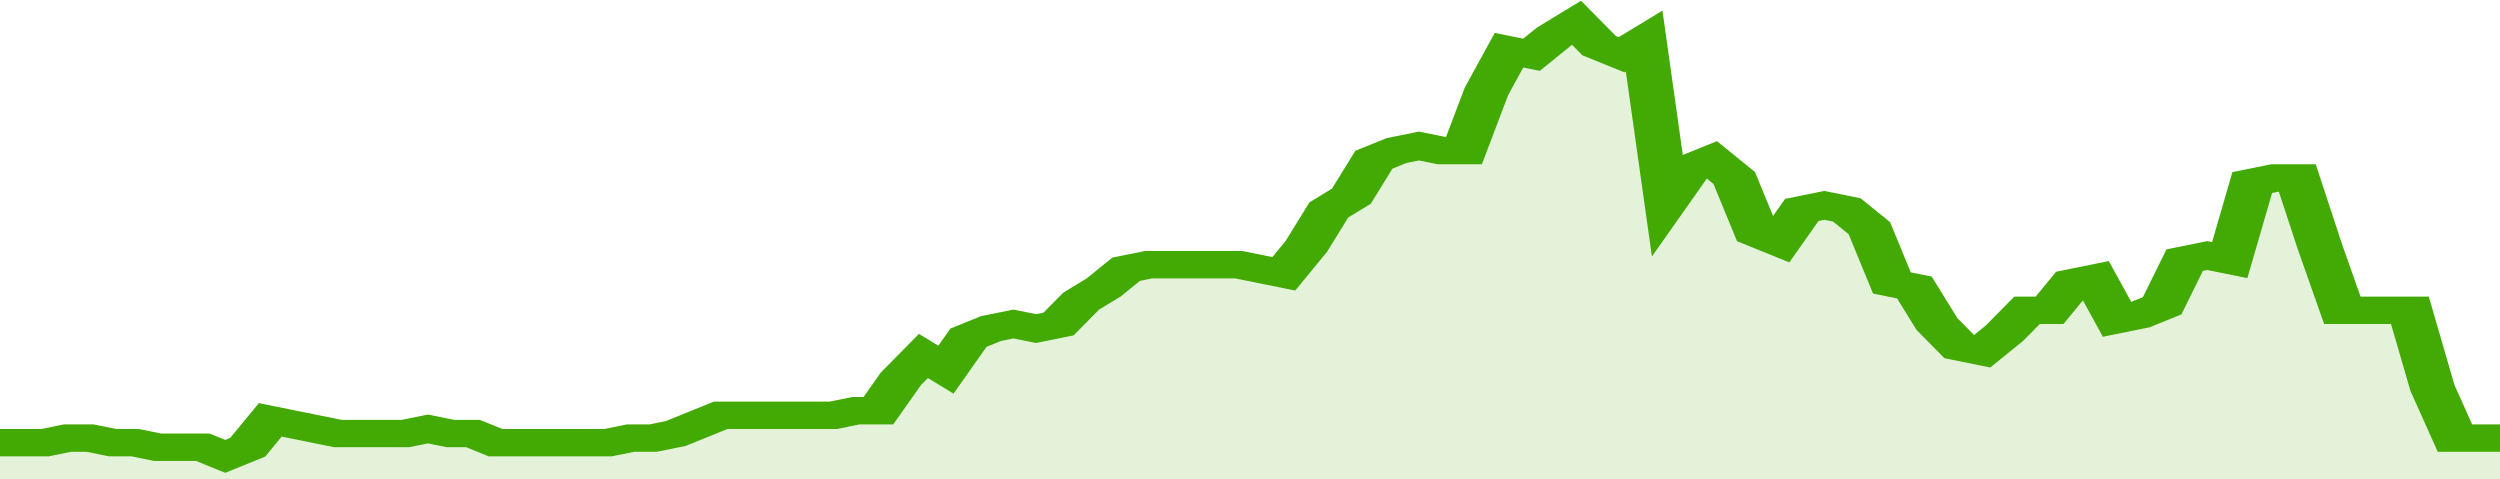 <svg xmlns="http://www.w3.org/2000/svg" viewBox="0 0 333 105" width="120" height="23" preserveAspectRatio="none">
				 <polyline fill="none" stroke="#43AA05" stroke-width="6" points="0, 97 3, 97 6, 97 9, 96 12, 96 15, 97 18, 97 21, 98 24, 98 27, 98 30, 100 33, 98 36, 92 39, 93 42, 94 45, 95 48, 95 51, 95 54, 95 57, 94 60, 95 63, 95 66, 97 69, 97 72, 97 75, 97 78, 97 81, 97 84, 96 87, 96 90, 95 93, 93 96, 91 99, 91 102, 91 105, 91 108, 91 111, 91 114, 90 117, 90 120, 83 123, 78 126, 81 129, 74 132, 72 135, 71 138, 72 141, 71 144, 66 147, 63 150, 59 153, 58 156, 58 159, 58 162, 58 165, 58 168, 59 171, 60 174, 54 177, 46 180, 43 183, 35 186, 33 189, 32 192, 33 195, 33 198, 20 201, 11 204, 12 207, 8 210, 5 213, 10 216, 12 219, 9 222, 44 225, 37 228, 35 231, 39 234, 51 237, 53 240, 46 243, 45 246, 46 249, 50 252, 62 255, 63 258, 71 261, 76 264, 77 267, 73 270, 68 273, 68 276, 62 279, 61 282, 70 285, 69 288, 67 291, 57 294, 56 297, 57 300, 40 303, 39 306, 39 309, 54 312, 68 315, 68 318, 68 321, 68 324, 85 327, 96 330, 96 333, 96 333, 96 "> </polyline>
				 <polygon fill="#43AA05" opacity="0.15" points="0, 105 0, 97 3, 97 6, 97 9, 96 12, 96 15, 97 18, 97 21, 98 24, 98 27, 98 30, 100 33, 98 36, 92 39, 93 42, 94 45, 95 48, 95 51, 95 54, 95 57, 94 60, 95 63, 95 66, 97 69, 97 72, 97 75, 97 78, 97 81, 97 84, 96 87, 96 90, 95 93, 93 96, 91 99, 91 102, 91 105, 91 108, 91 111, 91 114, 90 117, 90 120, 83 123, 78 126, 81 129, 74 132, 72 135, 71 138, 72 141, 71 144, 66 147, 63 150, 59 153, 58 156, 58 159, 58 162, 58 165, 58 168, 59 171, 60 174, 54 177, 46 180, 43 183, 35 186, 33 189, 32 192, 33 195, 33 198, 20 201, 11 204, 12 207, 8 210, 5 213, 10 216, 12 219, 9 222, 44 225, 37 228, 35 231, 39 234, 51 237, 53 240, 46 243, 45 246, 46 249, 50 252, 62 255, 63 258, 71 261, 76 264, 77 267, 73 270, 68 273, 68 276, 62 279, 61 282, 70 285, 69 288, 67 291, 57 294, 56 297, 57 300, 40 303, 39 306, 39 309, 54 312, 68 315, 68 318, 68 321, 68 324, 85 327, 96 330, 96 333, 96 333, 105 "></polygon>
			</svg>